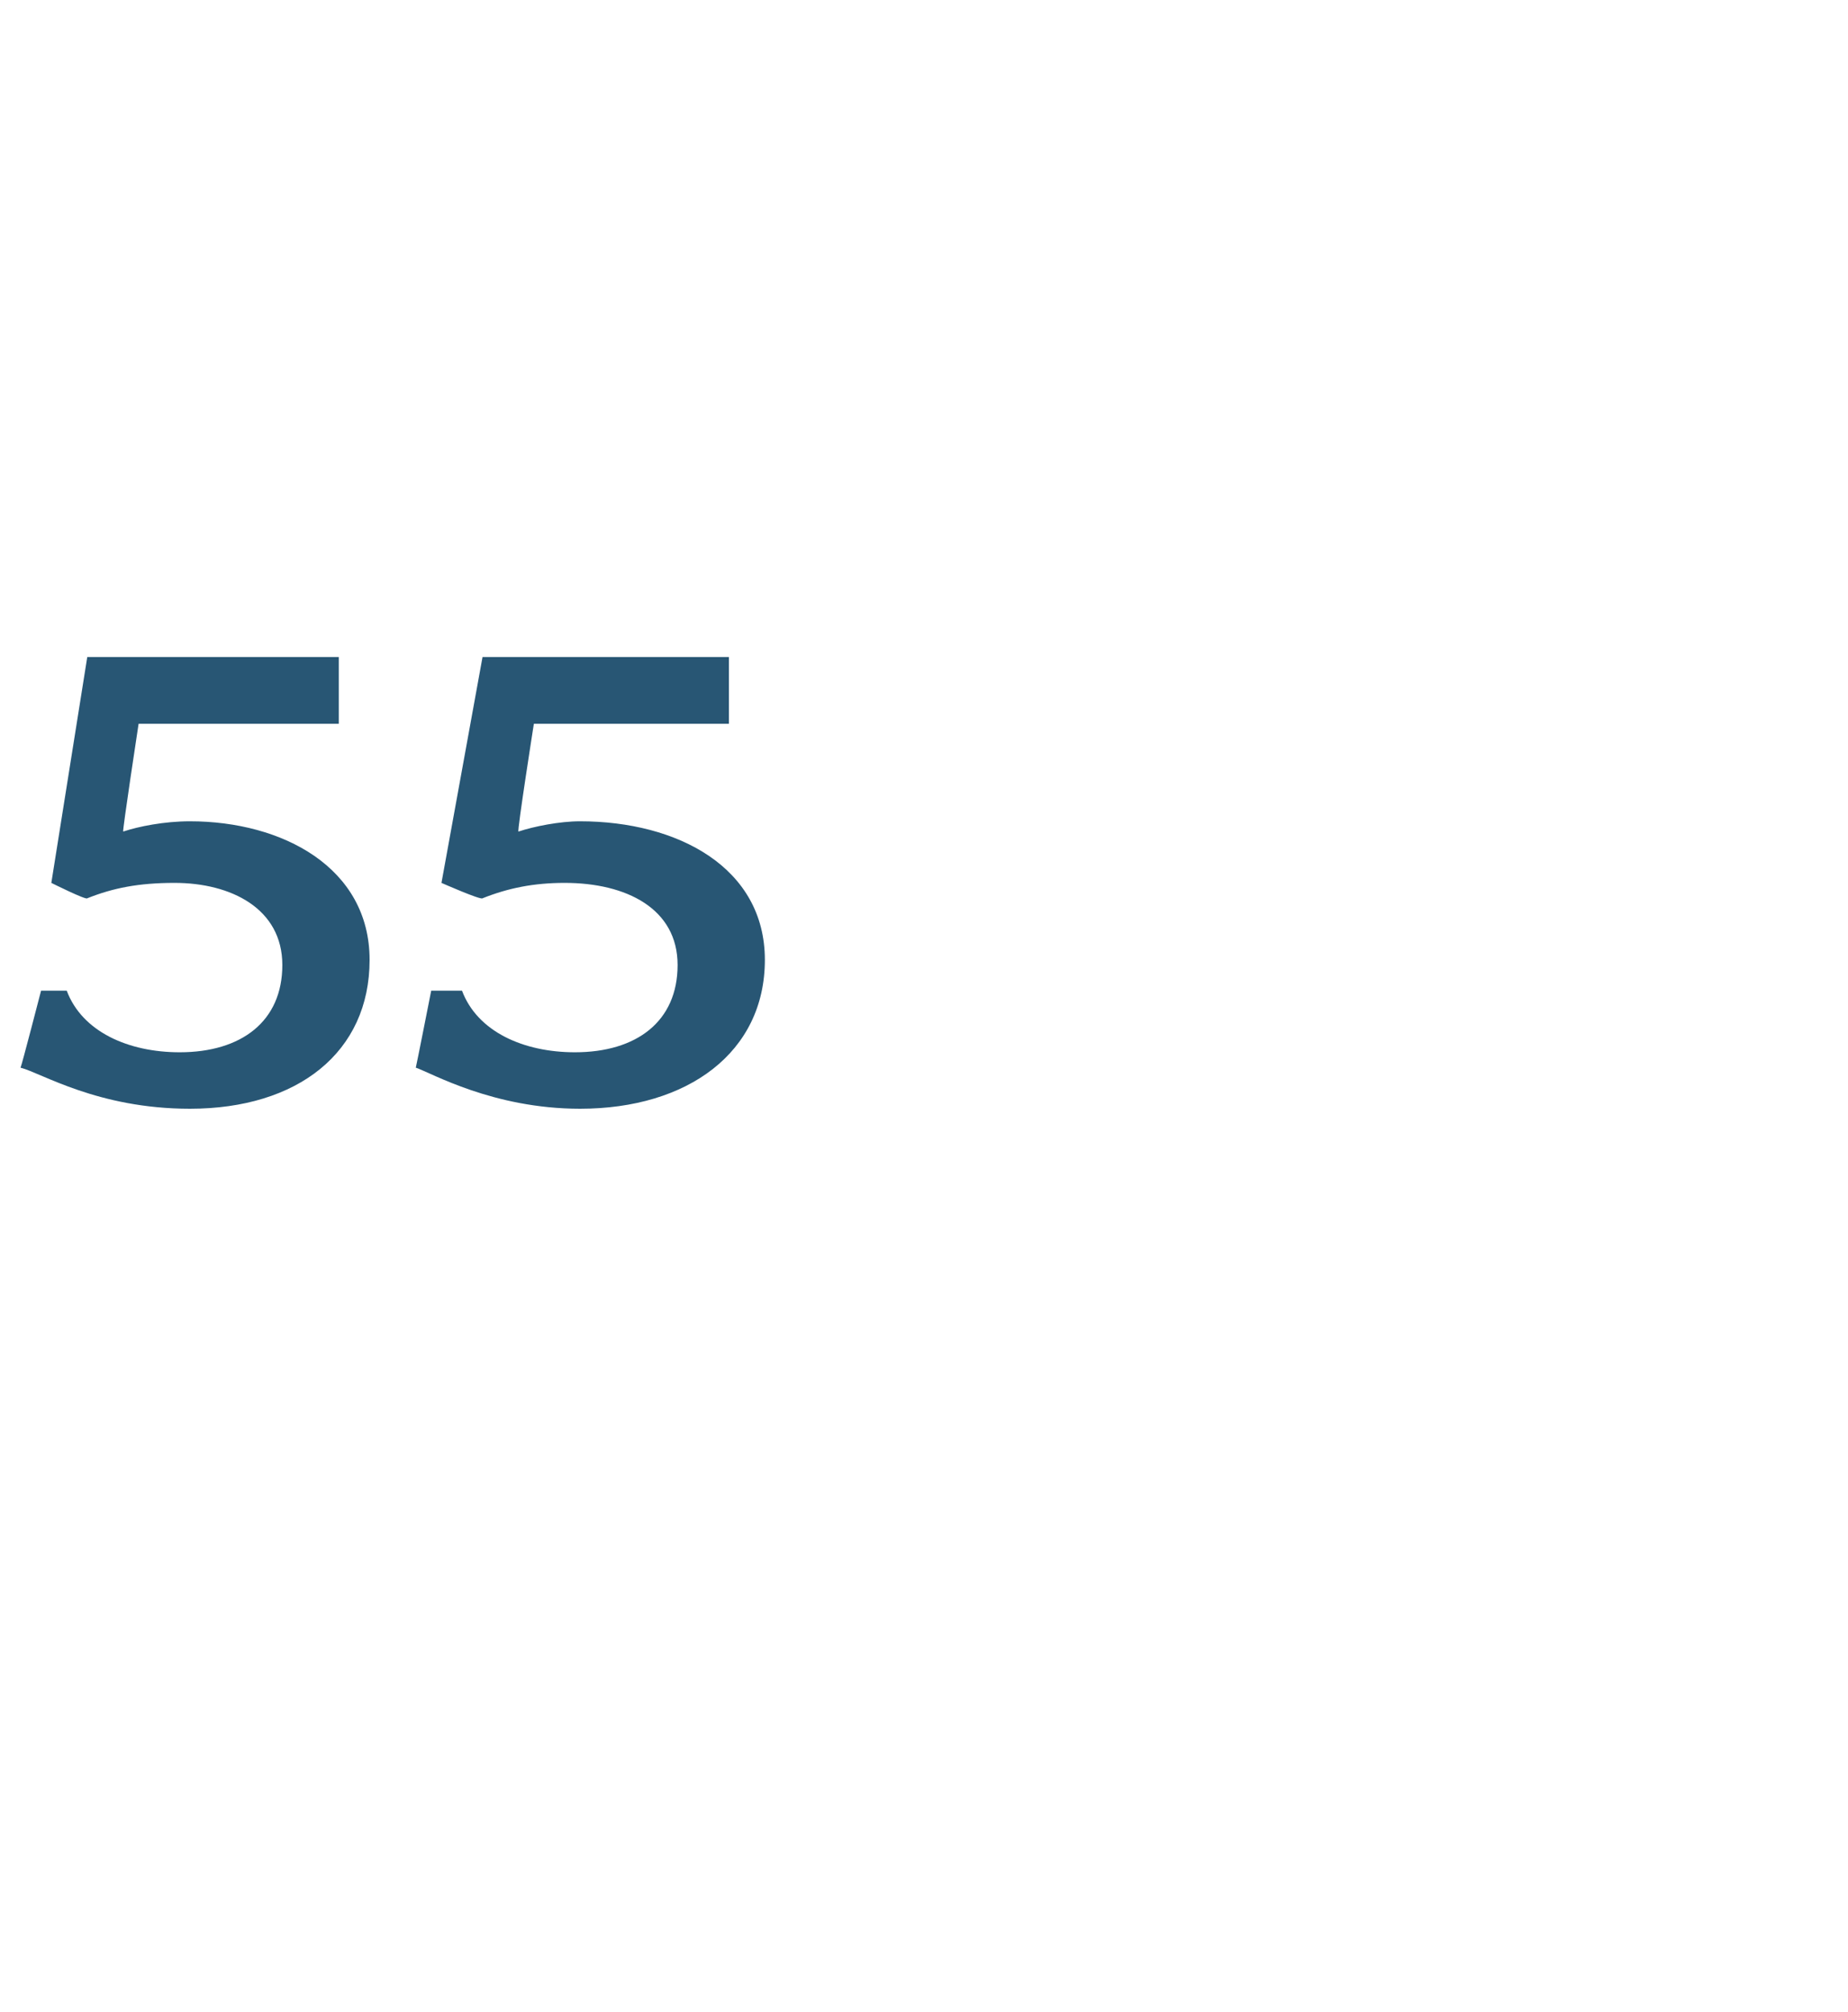 <?xml version="1.0" standalone="no"?><!DOCTYPE svg PUBLIC "-//W3C//DTD SVG 1.1//EN" "http://www.w3.org/Graphics/SVG/1.1/DTD/svg11.dtd"><svg xmlns="http://www.w3.org/2000/svg" version="1.1" width="36px" height="39.2px" viewBox="0 -1 36 39.2" style="top:-1px">  <desc>55</desc>  <defs/>  <g id="Polygon39491">    <path d="M 3.7 20.6 C 1.9 20.6 0.8 19.9 0.4 19.8 C 0.42 19.77 0.8 18.3 0.8 18.3 C 0.8 18.3 1.33 18.3 1.3 18.3 C 1.6 19.1 2.5 19.5 3.5 19.5 C 4.7 19.5 5.5 18.9 5.5 17.8 C 5.5 16.7 4.5 16.2 3.4 16.2 C 2.7 16.2 2.2 16.3 1.7 16.5 C 1.68 16.54 1 16.2 1 16.2 L 1.7 11.8 L 6.6 11.8 L 6.6 13.1 L 2.7 13.1 C 2.7 13.1 2.38 15.2 2.4 15.2 C 2.7 15.1 3.2 15 3.7 15 C 5.5 15 7.2 15.9 7.2 17.7 C 7.2 19.5 5.8 20.6 3.7 20.6 Z M 11.3 20.6 C 9.6 20.6 8.4 19.9 8.1 19.8 C 8.11 19.77 8.4 18.3 8.4 18.3 C 8.4 18.3 9.02 18.3 9 18.3 C 9.3 19.1 10.2 19.5 11.2 19.5 C 12.4 19.5 13.2 18.9 13.2 17.8 C 13.2 16.7 12.2 16.2 11 16.2 C 10.4 16.2 9.9 16.3 9.4 16.5 C 9.37 16.54 8.6 16.2 8.6 16.2 L 9.4 11.8 L 14.2 11.8 L 14.2 13.1 L 10.4 13.1 C 10.4 13.1 10.07 15.2 10.1 15.2 C 10.4 15.1 10.9 15 11.3 15 C 13.2 15 14.9 15.9 14.9 17.7 C 14.9 19.5 13.4 20.6 11.3 20.6 Z " stroke="none" fill="#285674"/>  </g></svg>